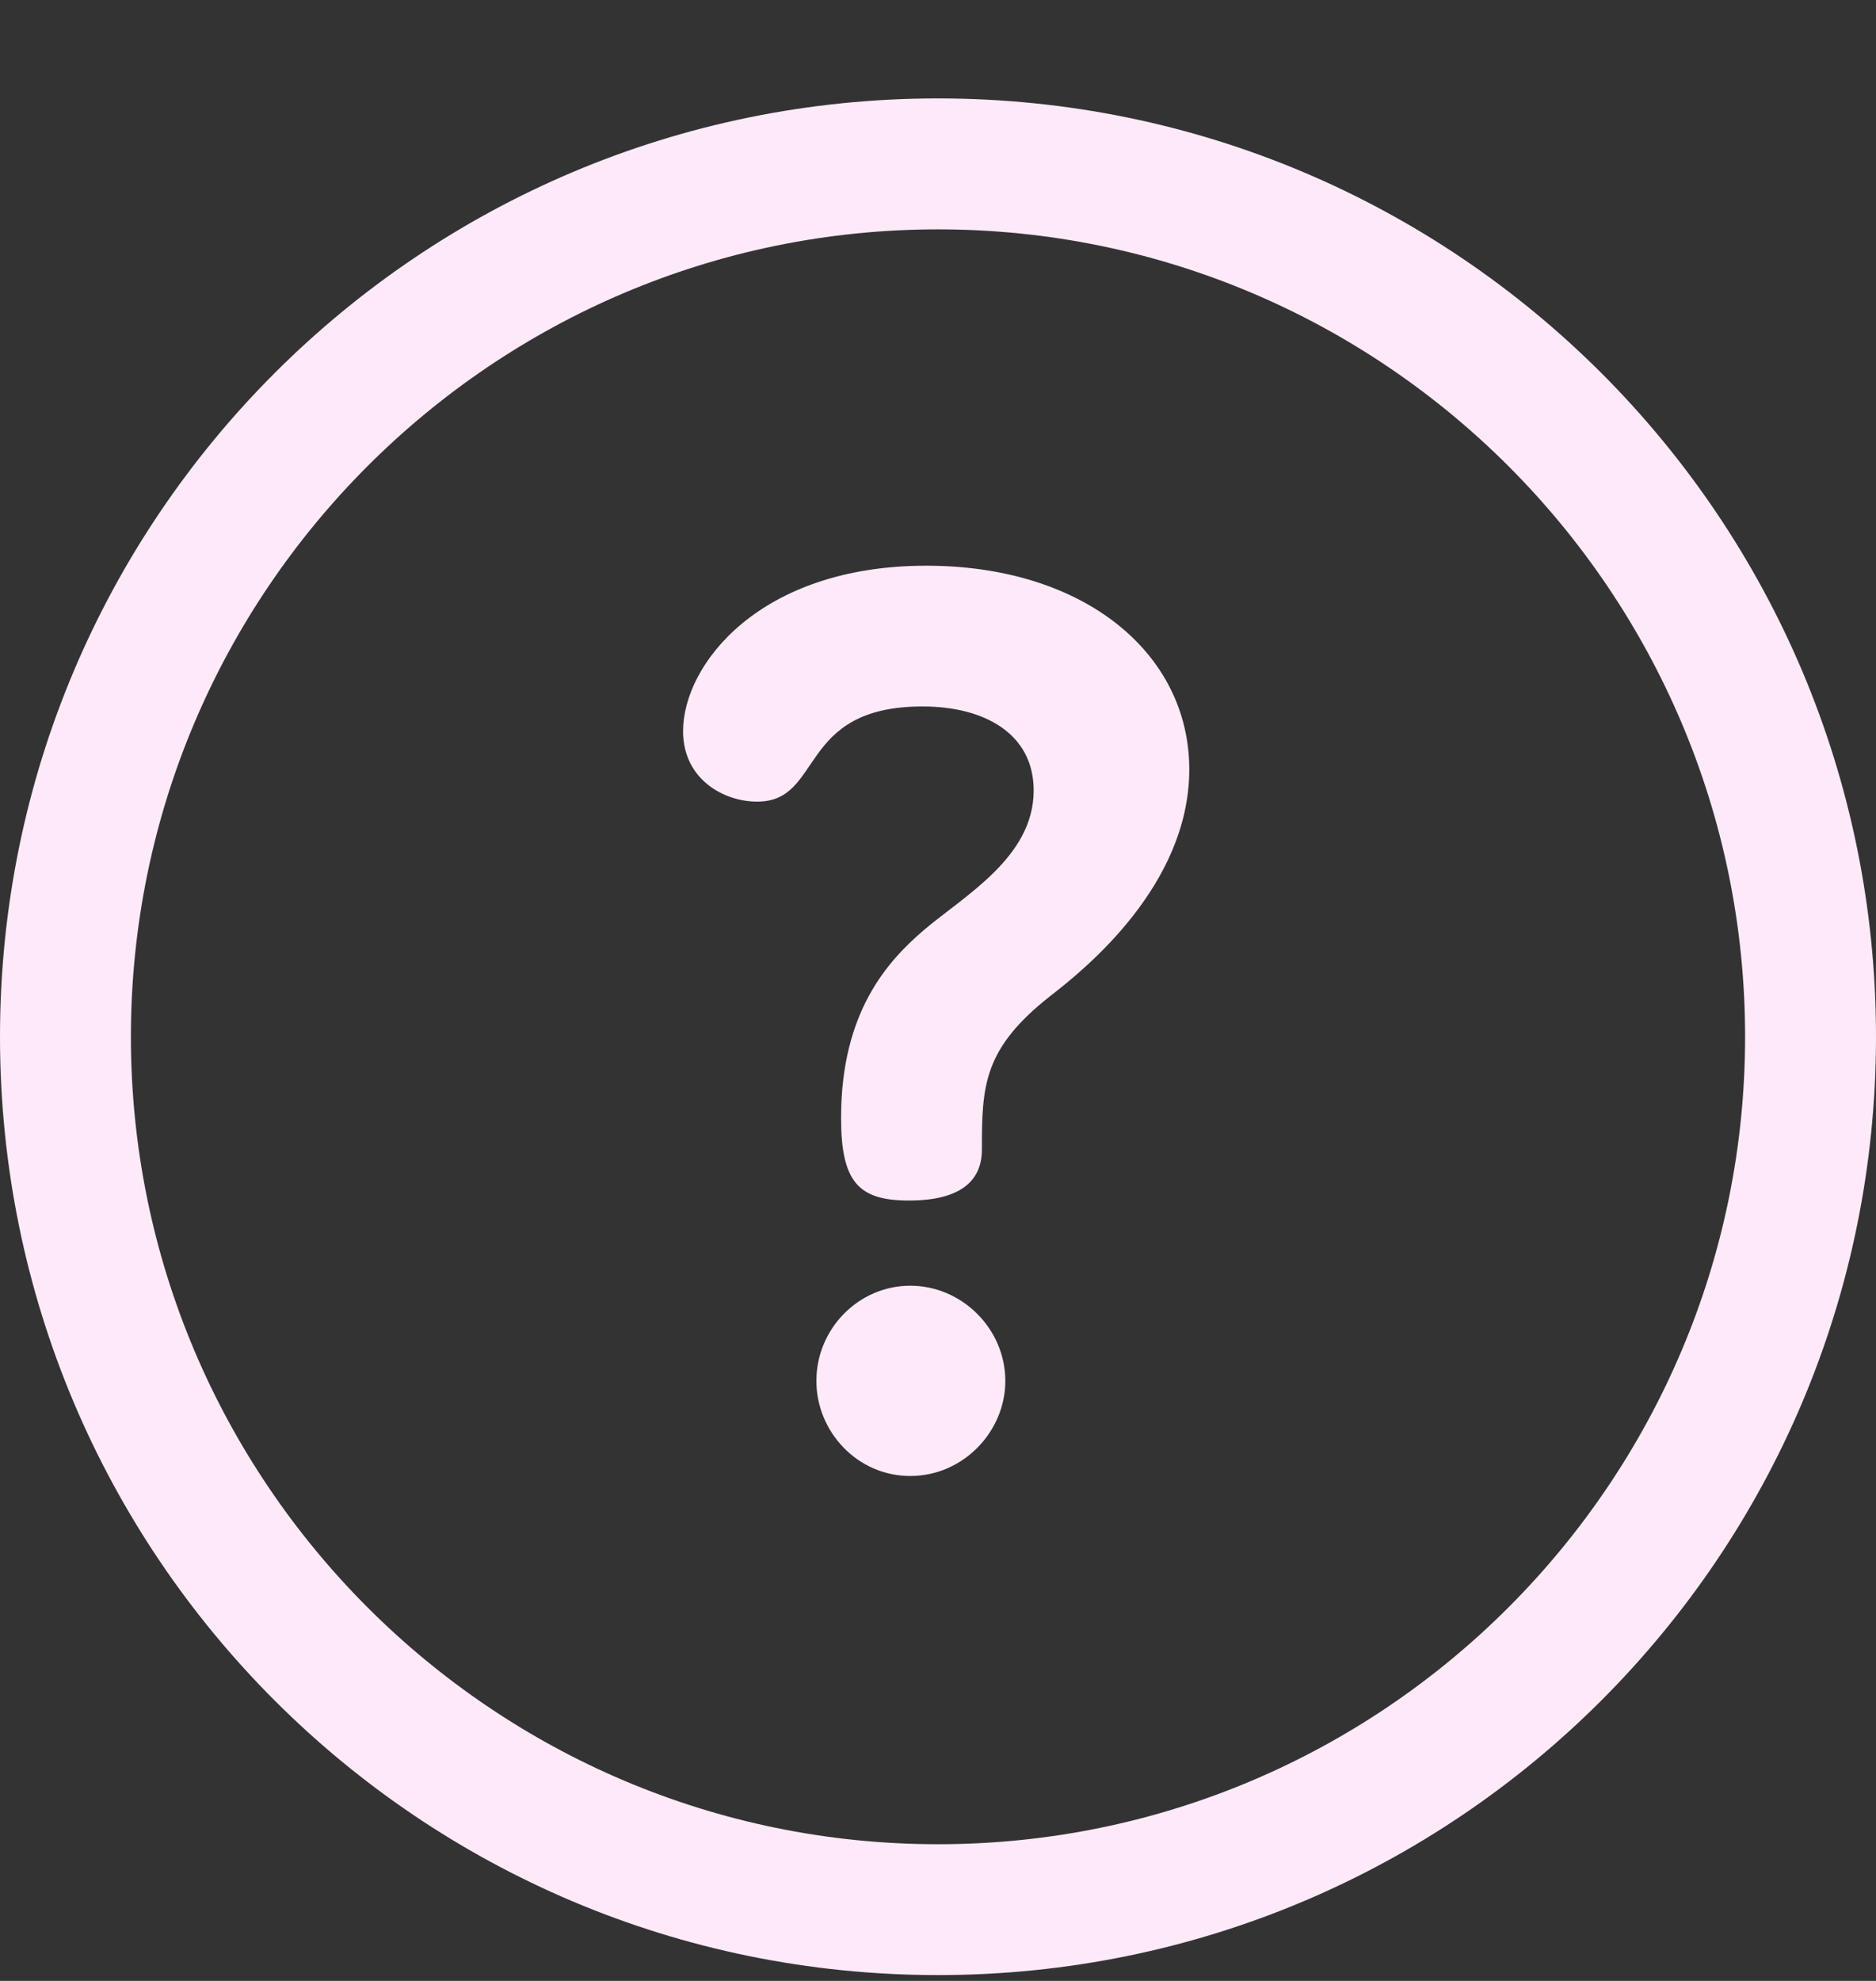 <svg width="18" height="19" viewBox="0 0 18 19" fill="none" xmlns="http://www.w3.org/2000/svg">
<rect x="0" y="0" width="18" height="19" fill="#333333" stroke="none"/>
<g clip-path="url(#clip0_437_5828)">
<path d="M9 0.944C4.026 0.944 0 4.97 0 9.944C0 14.919 4.025 18.944 9 18.944C13.974 18.944 18 14.919 18 9.944C18 4.97 13.975 0.944 9 0.944ZM9 17.689C4.73 17.689 1.256 14.214 1.256 9.944C1.256 5.674 4.73 2.2 9 2.2C13.27 2.2 16.744 5.674 16.744 9.944C16.744 14.214 13.27 17.689 9 17.689Z" fill="#FEE9F9"/>
<path d="M8.734 12.332C8.236 12.332 7.833 12.747 7.833 13.245C7.833 13.73 8.224 14.157 8.734 14.157C9.243 14.157 9.646 13.73 9.646 13.245C9.646 12.747 9.231 12.332 8.734 12.332Z" fill="#FEE9F9"/>
<path d="M8.888 5.426C7.288 5.426 6.554 6.374 6.554 7.013C6.554 7.475 6.945 7.689 7.265 7.689C7.904 7.689 7.644 6.776 8.852 6.776C9.445 6.776 9.918 7.037 9.918 7.582C9.918 8.222 9.255 8.589 8.864 8.921C8.52 9.217 8.07 9.702 8.07 10.721C8.07 11.337 8.236 11.515 8.722 11.515C9.302 11.515 9.421 11.254 9.421 11.029C9.421 10.413 9.433 10.058 10.084 9.548C10.404 9.3 11.411 8.494 11.411 7.38C11.411 6.267 10.404 5.426 8.888 5.426Z" fill="#FEE9F9"/>
</g>
<defs>
<clipPath id="clip0_437_5828">
<rect width="18" height="18" fill="white" transform="translate(0 0.944)"/>
</clipPath>
</defs>
</svg>
